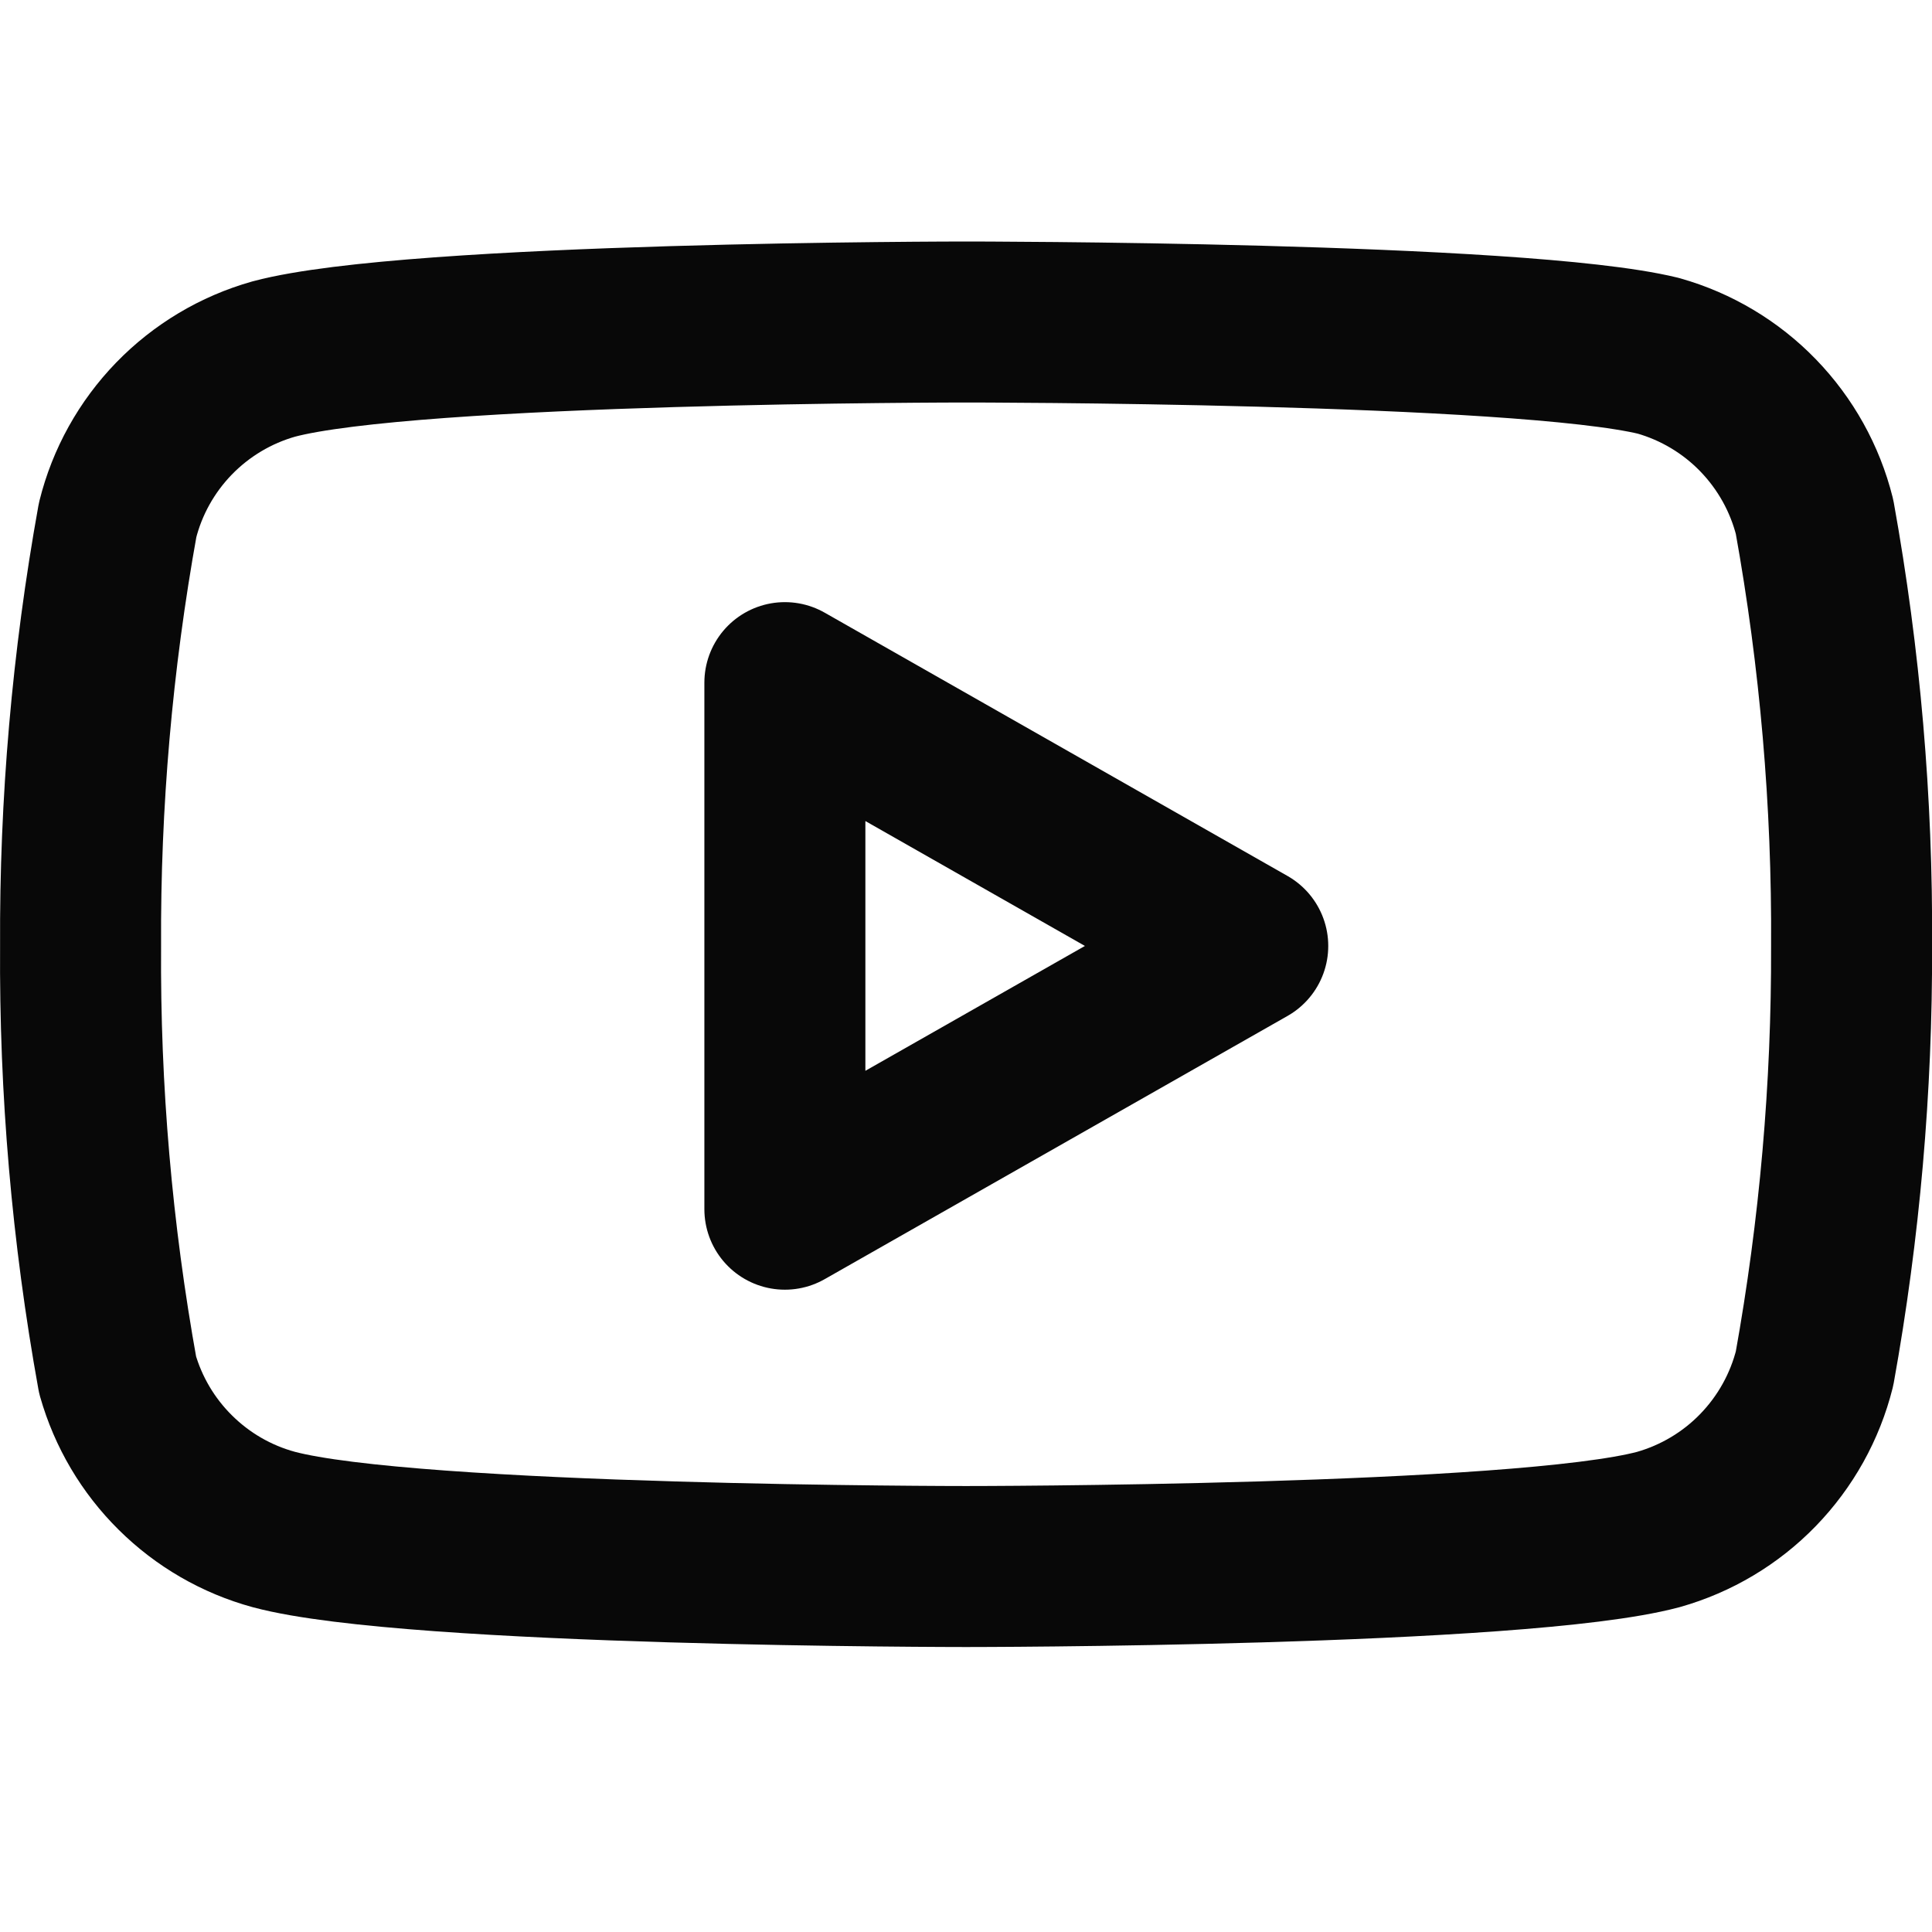 <svg width="24" height="24" viewBox="0 0 24 24" fill="none" xmlns="http://www.w3.org/2000/svg">
<g clip-path="url(#clip0_594_8356)">
<path d="M22.541 6.42C22.422 5.945 22.18 5.511 21.839 5.159C21.499 4.808 21.071 4.553 20.601 4.42C18.881 4 12.001 4 12.001 4C12.001 4 5.121 4 3.401 4.46C2.93 4.593 2.503 4.848 2.162 5.199C1.821 5.551 1.579 5.985 1.461 6.46C1.146 8.206 0.992 9.976 1.001 11.75C0.989 13.537 1.143 15.321 1.461 17.08C1.592 17.54 1.839 17.958 2.179 18.294C2.519 18.631 2.939 18.874 3.401 19C5.121 19.46 12.001 19.46 12.001 19.46C12.001 19.46 18.881 19.46 20.601 19C21.071 18.867 21.499 18.612 21.839 18.261C22.18 17.909 22.422 17.475 22.541 17C22.853 15.268 23.007 13.51 23.001 11.75C23.012 9.963 22.858 8.179 22.541 6.42Z" stroke="#080808" stroke-width="2" stroke-linecap="round" stroke-linejoin="round"/>
<path d="M9.75 15.021L15.5 11.751L9.75 8.48V15.021Z" stroke="#080808" stroke-width="2" stroke-linecap="round" stroke-linejoin="round"/>
</g>
<defs>
<clipPath id="clip0_594_8356">
<rect width="24" height="24" fill="white"/>
</clipPath>
</defs>
</svg>
